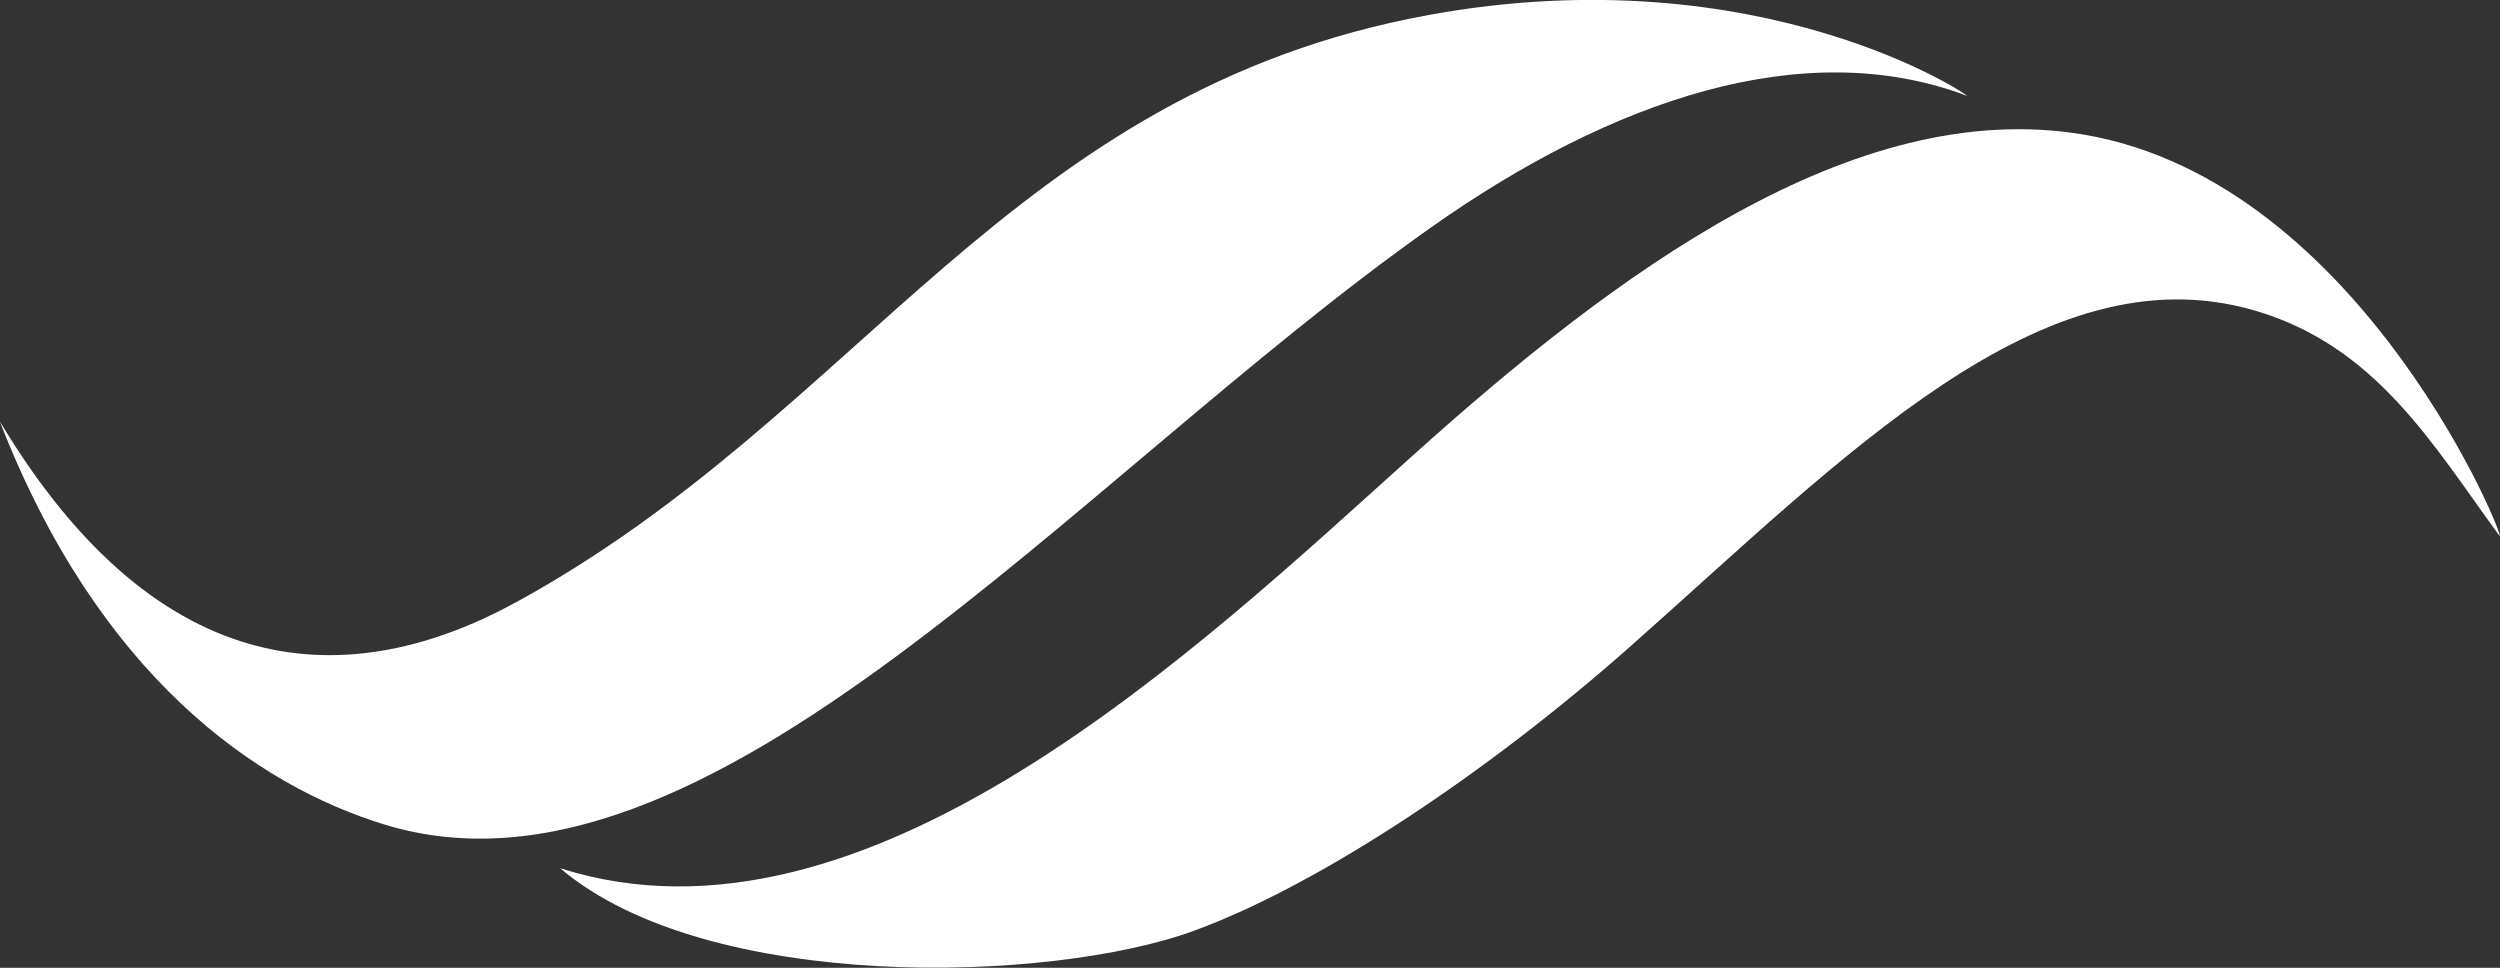 
<svg xmlns="http://www.w3.org/2000/svg" version="1.1" width="1291.611" height="500" id="svg126" viewBox="0 0 1291.611 500">
  
  <rect x="0" y="0" width="1291.611" height="500" fill="#333333" stroke="none"/>
  
  <defs id="defs130"></defs>
  
  <g id="g77" transform="matrix(8.727,0,0,8.727,-2165.648,-810.936)" style="fill:#ffffff">
    <path d="m 364.589,98.591 c 0.365,0.138 -12.089,-8.387 -31.831,-4.785 -24.848,4.534 -33.555,23.572 -54.069,34.779 -9.666,5.281 -21.015,5.17 -30.545,-10.714 5.857,15.089 15.213,21.549 22.768,23.863 19.105,5.852 40.741,-20.38 61.963,-35.35 10.735,-7.573 22.092,-11.423 31.714,-7.793 z" style="fill:#ffffff;fill-rule:evenodd" id="path17"></path>
    <path d="m 396.103,124.613 c 0.665,0.91 -7.962,-20.902 -24.58,-23.72 -13.707,-2.324 -27.924,8.387 -39.699,18.967 -12.693,11.405 -32.349,30.249 -50.509,24.461 8.714,7.407 28.998,6.82 37.508,3.709 7.425,-2.714 17.389,-9.352 25.816,-16.811 12.724,-11.261 24.419,-23.54 36.949,-19.927 7.207,2.078 10.581,7.937 14.514,13.321 z" style="fill:#ffffff;fill-rule:evenodd" id="path19"></path>
  </g>
  <g id="g73" style="fill:#ffffff" transform="translate(-3890,398)">
    <g id="g64" style="fill:#ffffff">
      <path d="M 1992.346,100 H 1870.395 v 600 h 121.951 V 378.049 h 60.976 v -85.366 h -60.976 z m -154.878,20.732 h -351.219 v 85.366 h 110.975 q 9.756,142.683 -37.805,239.024 -46.342,95.122 -110.976,156.097 l 73.171,59.756 q 40.244,-32.927 76.829,-76.829 36.585,-45.122 59.756,-93.902 24.39,46.342 56.098,85.366 32.927,37.805 76.829,75.61 l 68.293,-63.415 q -54.878,-57.317 -97.561,-141.463 -42.683,-85.366 -41.463,-240.244 h 117.073 z" style="font-style:normal;font-variant:normal;font-weight:normal;font-stretch:normal;font-size:624.39px;font-family:'Headline R';fill:#ffffff;fill-opacity:1;stroke-width:7.317" id="path36"></path>
      <path d="m 2294.785,469.512 h -121.951 v 171.951 q 0,23.171 15.854,36.585 17.073,14.634 40.244,14.634 h 410.976 V 607.317 H 2294.785 Z M 2444.785,118.293 h -313.414 v 268.293 q 0,23.171 13.415,37.805 14.634,13.415 37.805,13.415 h 262.195 z m -191.463,85.366 h 69.512 V 352.439 h -69.512 z m 380.488,-103.659 h -121.951 v 426.829 h 121.951 z" style="font-style:normal;font-variant:normal;font-weight:normal;font-stretch:normal;font-size:624.39px;font-family:'Headline R';fill:#ffffff;fill-opacity:1;stroke-width:7.317" id="path38"></path>
      <path d="m 2800.882,637.805 q 0,23.171 13.415,36.585 14.634,14.634 37.805,14.634 h 410.976 V 603.658 H 2922.834 V 486.585 h -121.951 z m 335.366,-534.146 v 43.902 h -85.366 v 75.61 h 85.366 v 24.39 h -85.366 v 75.61 h 85.366 v 28.049 h -254.878 v -31.707 h 141.463 V 117.073 H 2756.98 v 85.366 h 143.902 v 31.707 H 2759.419 v 148.78 q 0,23.171 13.415,39.024 14.634,14.634 37.805,14.634 h 325.61 v 114.634 h 121.951 V 103.659 Z" style="font-style:normal;font-variant:normal;font-weight:normal;font-stretch:normal;font-size:624.39px;font-family:'Headline R';fill:#ffffff;fill-opacity:1;stroke-width:7.317" id="path40"></path>
      <g id="g77-2" transform="matrix(8.727,0,0,8.727,-2165.648,-660.936)" style="fill:#ffffff">
        <path d="m 364.589,98.591 c 0.365,0.138 -12.089,-8.387 -31.831,-4.785 -24.848,4.534 -33.555,23.572 -54.069,34.779 -9.666,5.281 -21.015,5.17 -30.545,-10.714 5.857,15.089 15.213,21.549 22.768,23.863 19.105,5.852 40.741,-20.38 61.963,-35.35 10.735,-7.573 22.092,-11.423 31.714,-7.793 z" style="fill:#ffffff;fill-rule:evenodd" id="path17-8"></path>
        <path d="m 396.103,124.613 c 0.665,0.91 -7.962,-20.902 -24.58,-23.72 -13.707,-2.324 -27.924,8.387 -39.699,18.967 -12.693,11.405 -32.349,30.249 -50.509,24.461 8.714,7.407 28.998,6.82 37.508,3.709 7.425,-2.714 17.389,-9.352 25.816,-16.811 12.724,-11.261 24.419,-23.54 36.949,-19.927 7.207,2.078 10.581,7.937 14.514,13.321 z" style="fill:#ffffff;fill-rule:evenodd" id="path19-5"></path>
      </g>
    </g>
  </g>
</svg>
